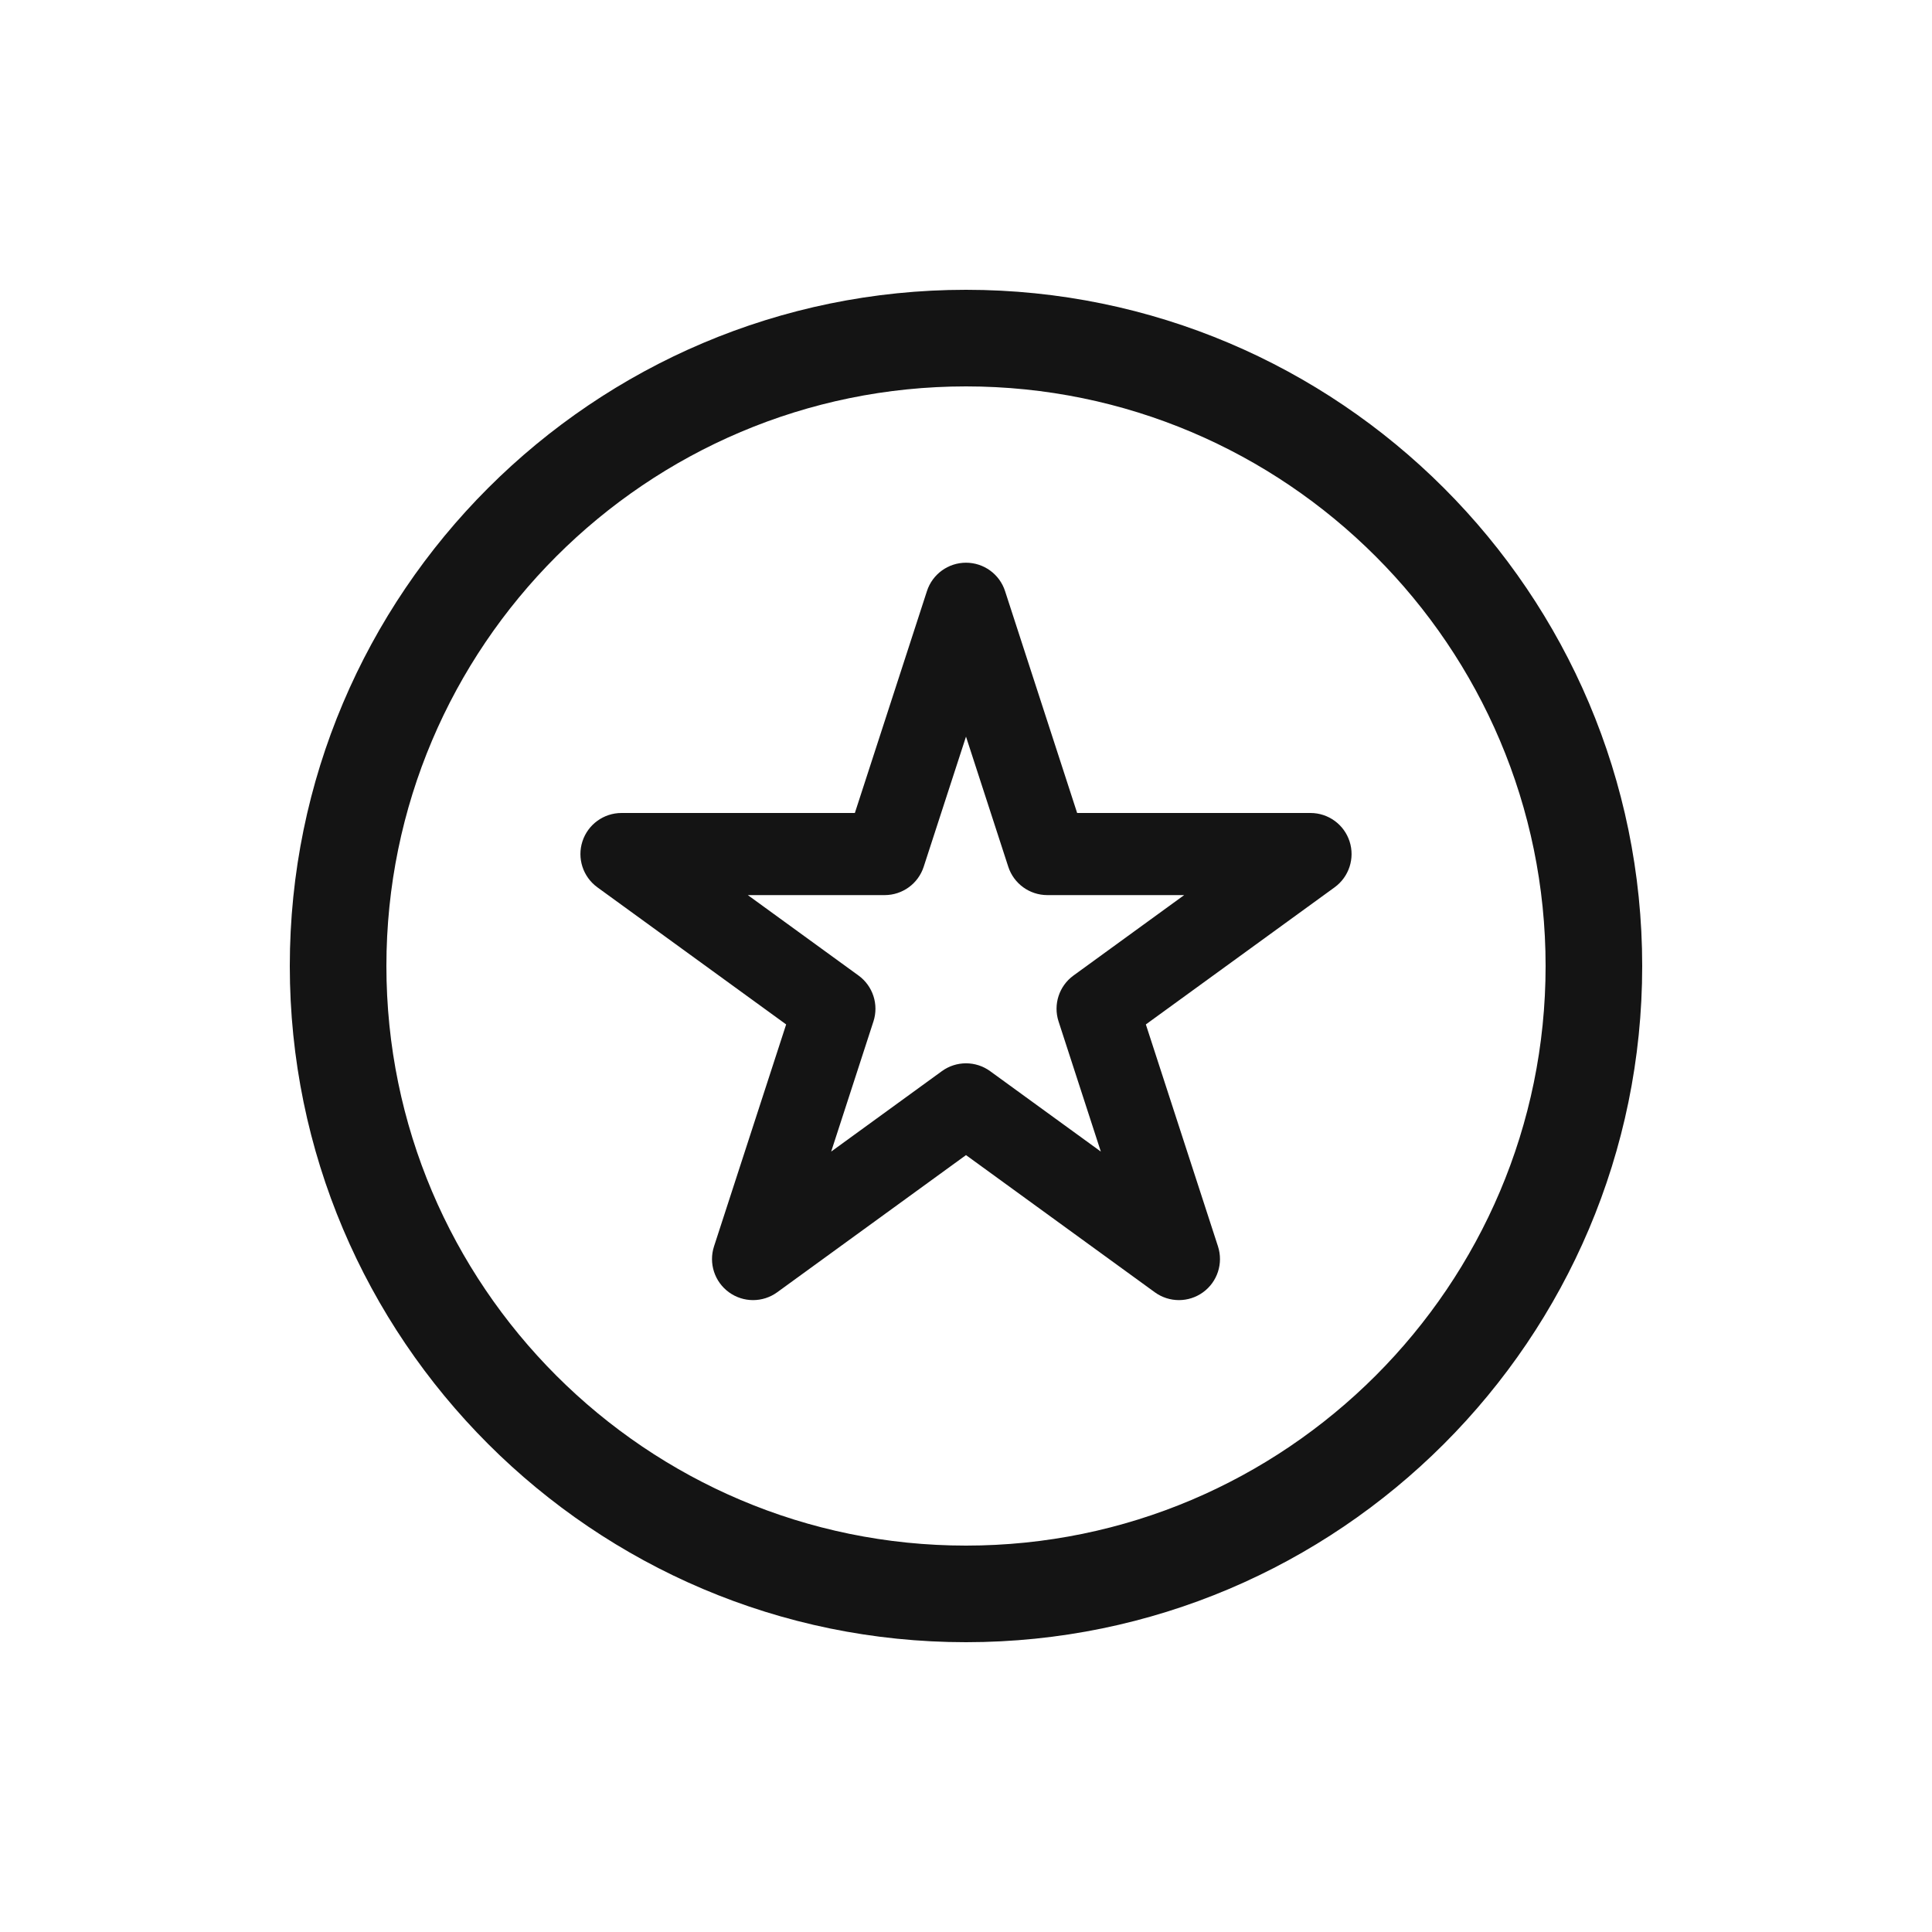 <svg width="66" height="66" viewBox="0 0 66 66" fill="none" xmlns="http://www.w3.org/2000/svg">
<path fill-rule="evenodd" clip-rule="evenodd" d="M56.1 33C56.1 20.262 45.738 9.9 33 9.9C20.262 9.9 9.9 20.262 9.9 33C9.9 45.738 20.262 56.1 33 56.1C45.738 56.1 56.1 45.738 56.1 33ZM13.2 33C13.2 22.082 22.082 13.2 33 13.2C43.918 13.2 52.8 22.082 52.8 33C52.8 43.918 43.918 52.8 33 52.8C22.082 52.8 13.2 43.918 13.2 33ZM34.334 20.192C34.146 19.614 33.608 19.223 33 19.223C32.392 19.223 31.854 19.614 31.666 20.192L29.203 27.773H21.231C20.623 27.773 20.085 28.165 19.897 28.742C19.709 29.32 19.915 29.953 20.406 30.311L26.856 34.996L24.392 42.578C24.204 43.156 24.41 43.789 24.902 44.146C25.393 44.503 26.059 44.503 26.55 44.146L33 39.46L39.45 44.146C39.941 44.503 40.607 44.503 41.098 44.146C41.59 43.789 41.795 43.156 41.608 42.578L39.144 34.996L45.594 30.311C46.085 29.953 46.291 29.32 46.103 28.742C45.915 28.165 45.377 27.773 44.769 27.773H36.797L34.334 20.192ZM31.555 29.609L33 25.164L34.444 29.609C34.632 30.187 35.171 30.578 35.778 30.578H40.453L36.671 33.326C36.18 33.683 35.974 34.316 36.162 34.894L37.606 39.34L33.824 36.592C33.333 36.235 32.667 36.235 32.176 36.592L28.394 39.34L29.838 34.894C30.026 34.316 29.82 33.683 29.329 33.326L25.547 30.578H30.222C30.829 30.578 31.368 30.187 31.555 29.609Z" fill="#141414"/>
</svg>
